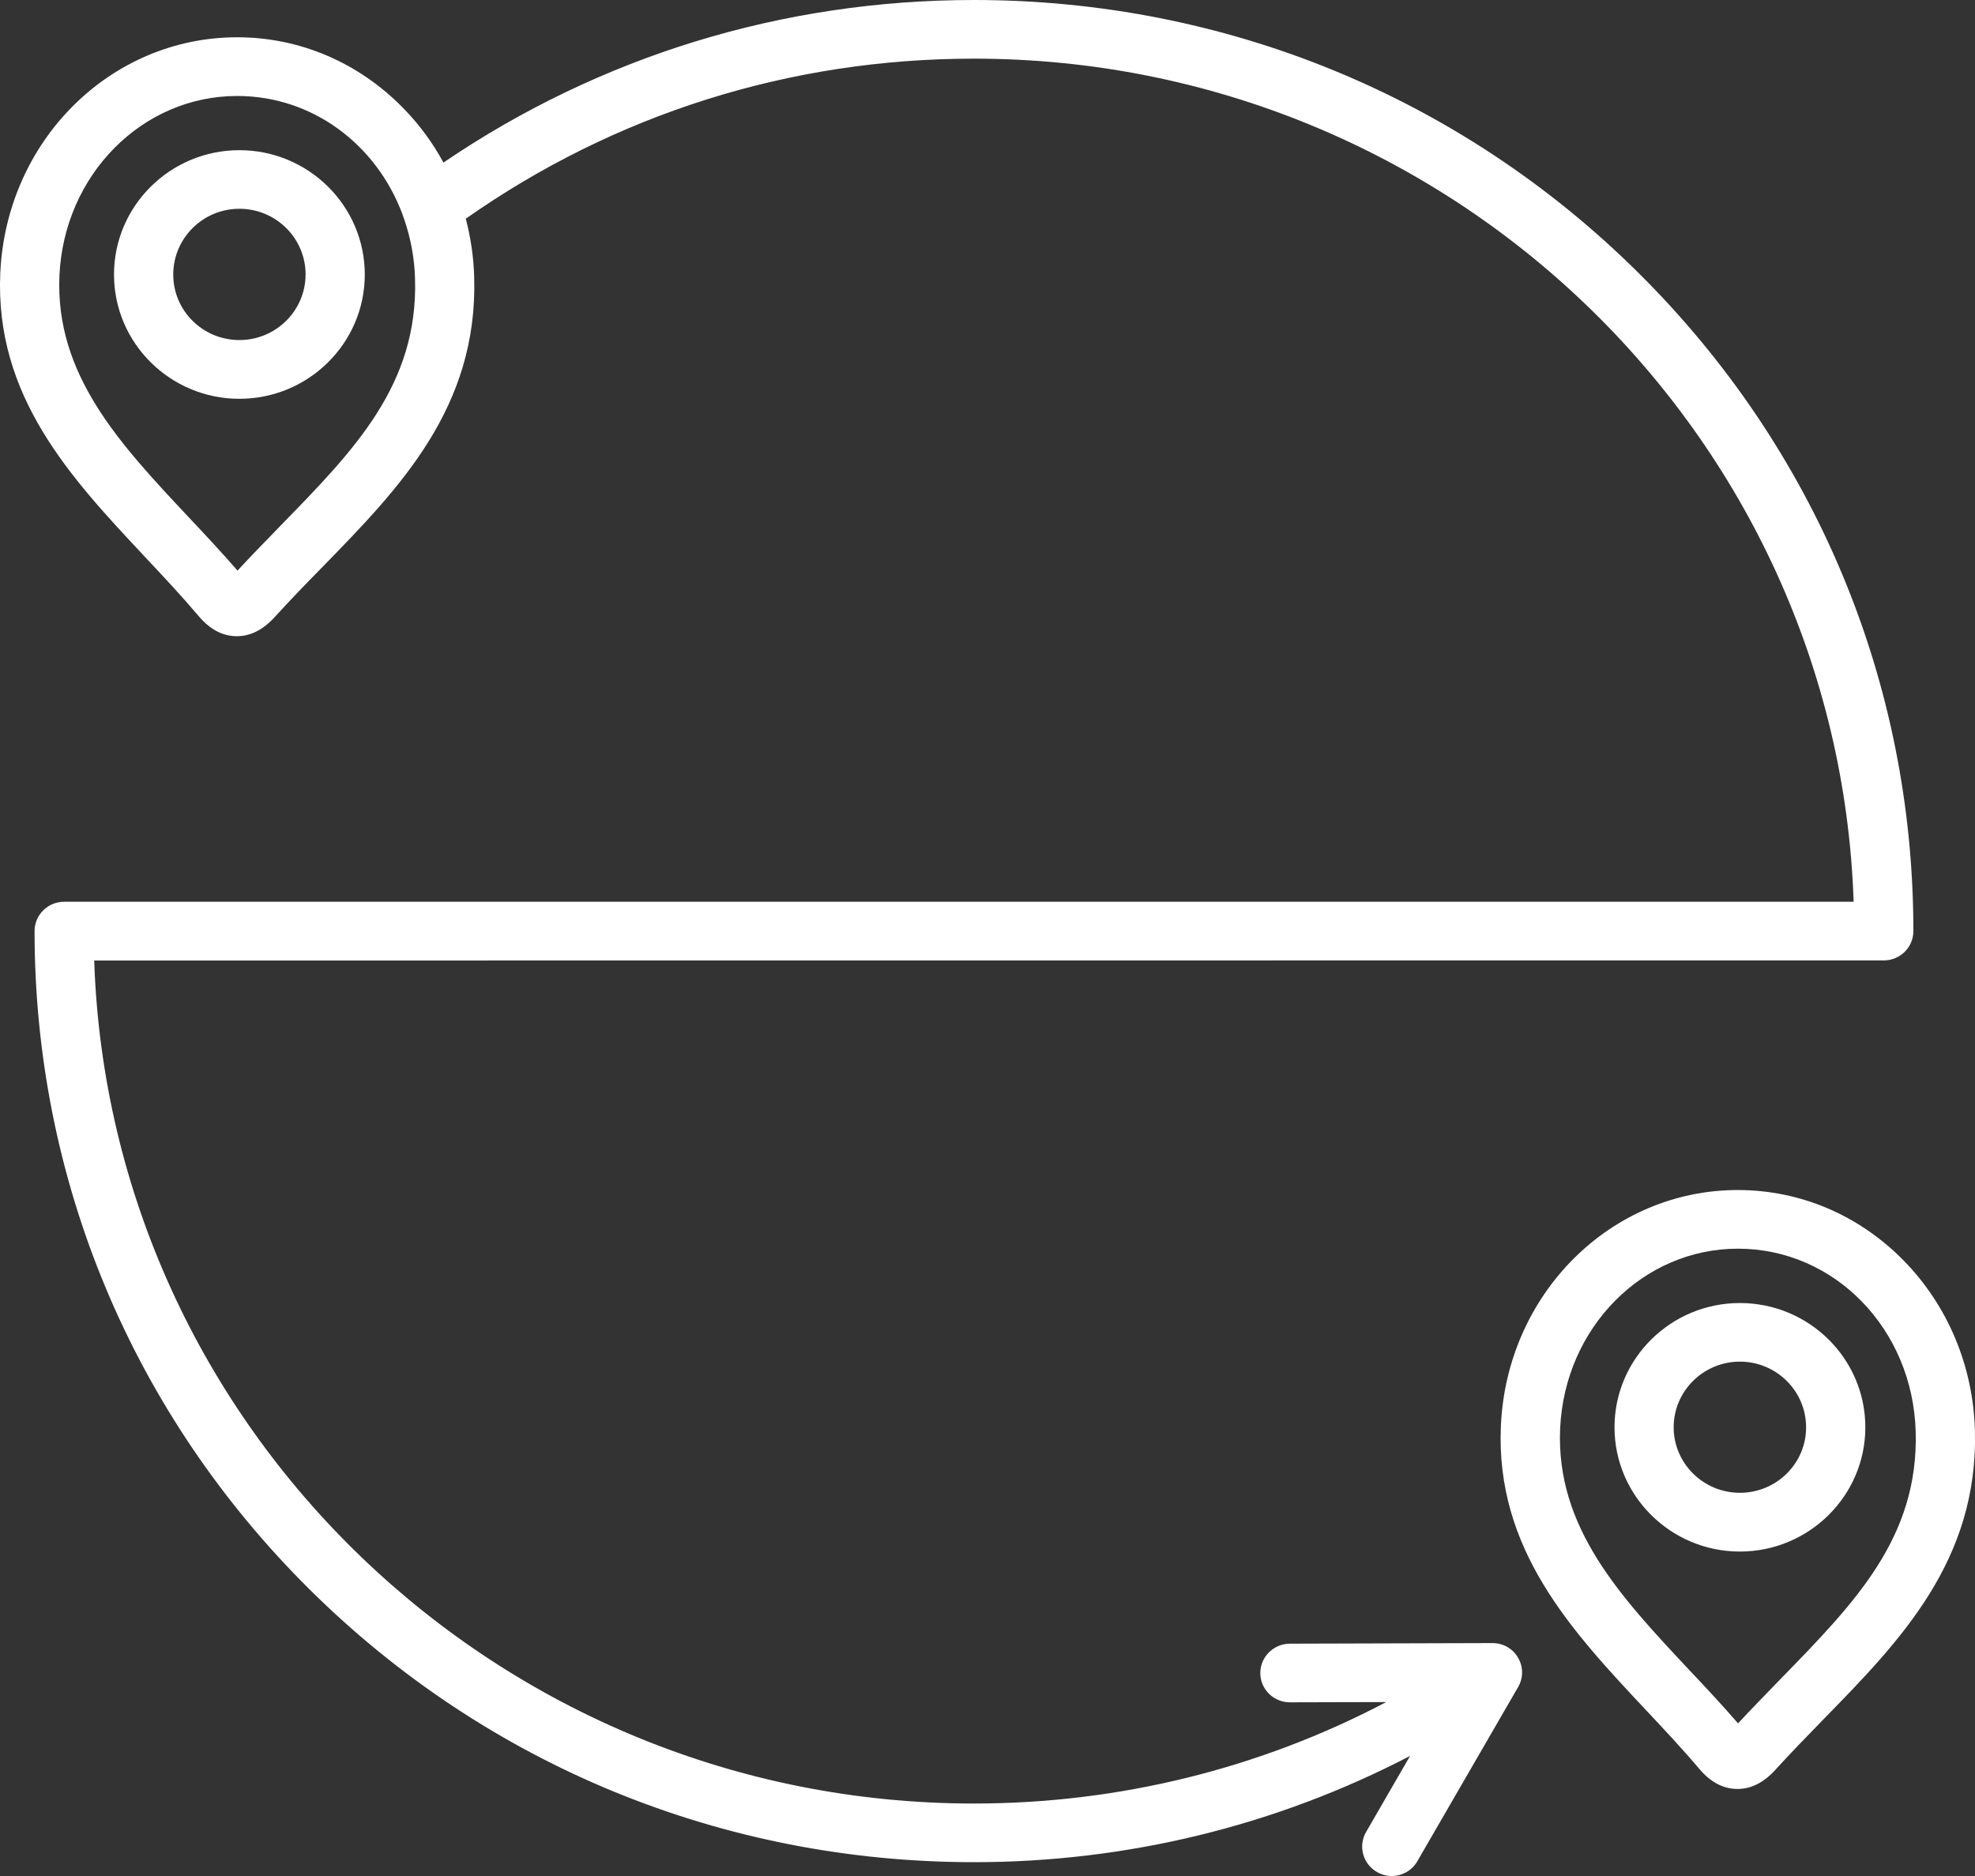 <?xml version="1.0" encoding="UTF-8"?> <svg xmlns="http://www.w3.org/2000/svg" width="40" height="38" viewBox="0 0 40 38" fill="none"><rect x="0" y="0" width="40" height="38" fill="#333333" stroke="none"/><path fill-rule="evenodd" clip-rule="evenodd" d="M33.897 28.911C33.897 29.643 34.5 30.238 35.238 30.238C35.978 30.238 36.581 29.643 36.579 28.911C36.579 28.177 35.978 27.581 35.238 27.581C34.5 27.581 33.897 28.177 33.897 28.911ZM32.699 28.911C32.699 27.523 33.838 26.394 35.238 26.394C36.639 26.394 37.779 27.521 37.779 28.911C37.779 30.298 36.638 31.428 35.238 31.428C33.838 31.428 32.699 30.298 32.699 28.911ZM38.799 29.002C38.858 31.141 37.57 32.463 36.079 33.992C36.049 34.023 36.019 34.054 35.989 34.085C35.73 34.352 35.464 34.625 35.201 34.908C34.877 34.534 34.538 34.172 34.208 33.822C32.818 32.34 31.506 30.939 31.598 28.931C31.691 26.892 33.272 25.293 35.198 25.293C37.158 25.293 38.741 26.922 38.799 29.002ZM38.558 25.536C39.45 26.448 39.961 27.669 39.998 28.969C40.071 31.609 38.481 33.24 36.94 34.817C36.614 35.151 36.279 35.496 35.956 35.85C35.722 36.108 35.465 36.237 35.191 36.237H35.176C34.897 36.233 34.643 36.097 34.421 35.836C34.082 35.434 33.712 35.04 33.353 34.657L33.329 34.632C31.832 33.035 30.284 31.383 30.398 28.876C30.52 26.201 32.627 24.105 35.196 24.105C36.462 24.105 37.654 24.614 38.558 25.536ZM5.588 10.745C5.621 10.711 5.654 10.677 5.687 10.642C7.181 9.113 8.468 7.791 8.406 5.652C8.395 5.223 8.316 4.819 8.186 4.439C8.174 4.408 8.161 4.377 8.153 4.345C7.626 2.928 6.331 1.944 4.804 1.944C2.879 1.944 1.298 3.542 1.204 5.579C1.113 7.59 2.426 8.99 3.817 10.472C4.147 10.822 4.486 11.184 4.81 11.558C5.069 11.278 5.332 11.008 5.588 10.745ZM30.227 33.282H30.229C30.444 33.282 30.641 33.395 30.745 33.578C30.854 33.761 30.854 33.988 30.747 34.172L28.706 37.7C28.596 37.893 28.393 38 28.186 38C28.085 38 27.983 37.973 27.889 37.92C27.602 37.757 27.503 37.393 27.668 37.108L28.558 35.568C25.845 36.981 22.824 37.72 19.726 37.72C14.646 37.72 9.866 35.759 6.273 32.198C2.679 28.634 0.7 23.898 0.7 18.86C0.7 18.533 0.967 18.266 1.299 18.266L31.726 18.266V19.454L1.908 19.456C2.223 28.925 10.095 36.532 19.724 36.532C22.655 36.532 25.514 35.826 28.075 34.477L26.125 34.482H26.124C25.794 34.482 25.526 34.217 25.525 33.89C25.525 33.563 25.792 33.296 26.124 33.294L30.227 33.282ZM38.153 19.454L31.726 19.454V18.266H37.542C37.225 8.795 29.353 1.188 19.724 1.188C16.002 1.188 12.453 2.308 9.434 4.43C9.534 4.813 9.593 5.212 9.604 5.619C9.679 8.256 8.088 9.888 6.55 11.465L6.546 11.469C6.22 11.801 5.885 12.146 5.563 12.5C5.33 12.756 5.072 12.887 4.799 12.887H4.784C4.505 12.883 4.251 12.747 4.029 12.486C3.683 12.077 3.304 11.672 2.937 11.282L2.934 11.278C1.438 9.683 -0.109 8.032 0.006 5.526C0.129 2.851 2.235 0.755 4.804 0.755C6.068 0.755 7.261 1.264 8.164 2.187C8.488 2.517 8.763 2.889 8.981 3.293C12.152 1.137 15.851 0 19.726 0C24.808 0 29.588 1.961 33.18 5.523C36.773 9.086 38.752 13.822 38.752 18.86C38.752 19.187 38.484 19.454 38.153 19.454ZM6.189 5.559C6.189 6.291 5.589 6.888 4.848 6.888C4.108 6.888 3.507 6.293 3.509 5.559C3.509 4.827 4.108 4.229 4.848 4.229C5.589 4.229 6.189 4.825 6.189 5.559ZM2.309 5.561C2.309 4.171 3.449 3.042 4.848 3.042C6.248 3.042 7.388 4.171 7.388 5.561C7.388 6.948 6.25 8.078 4.848 8.078C3.449 8.078 2.309 6.95 2.309 5.561Z" fill="white"></path></svg> 